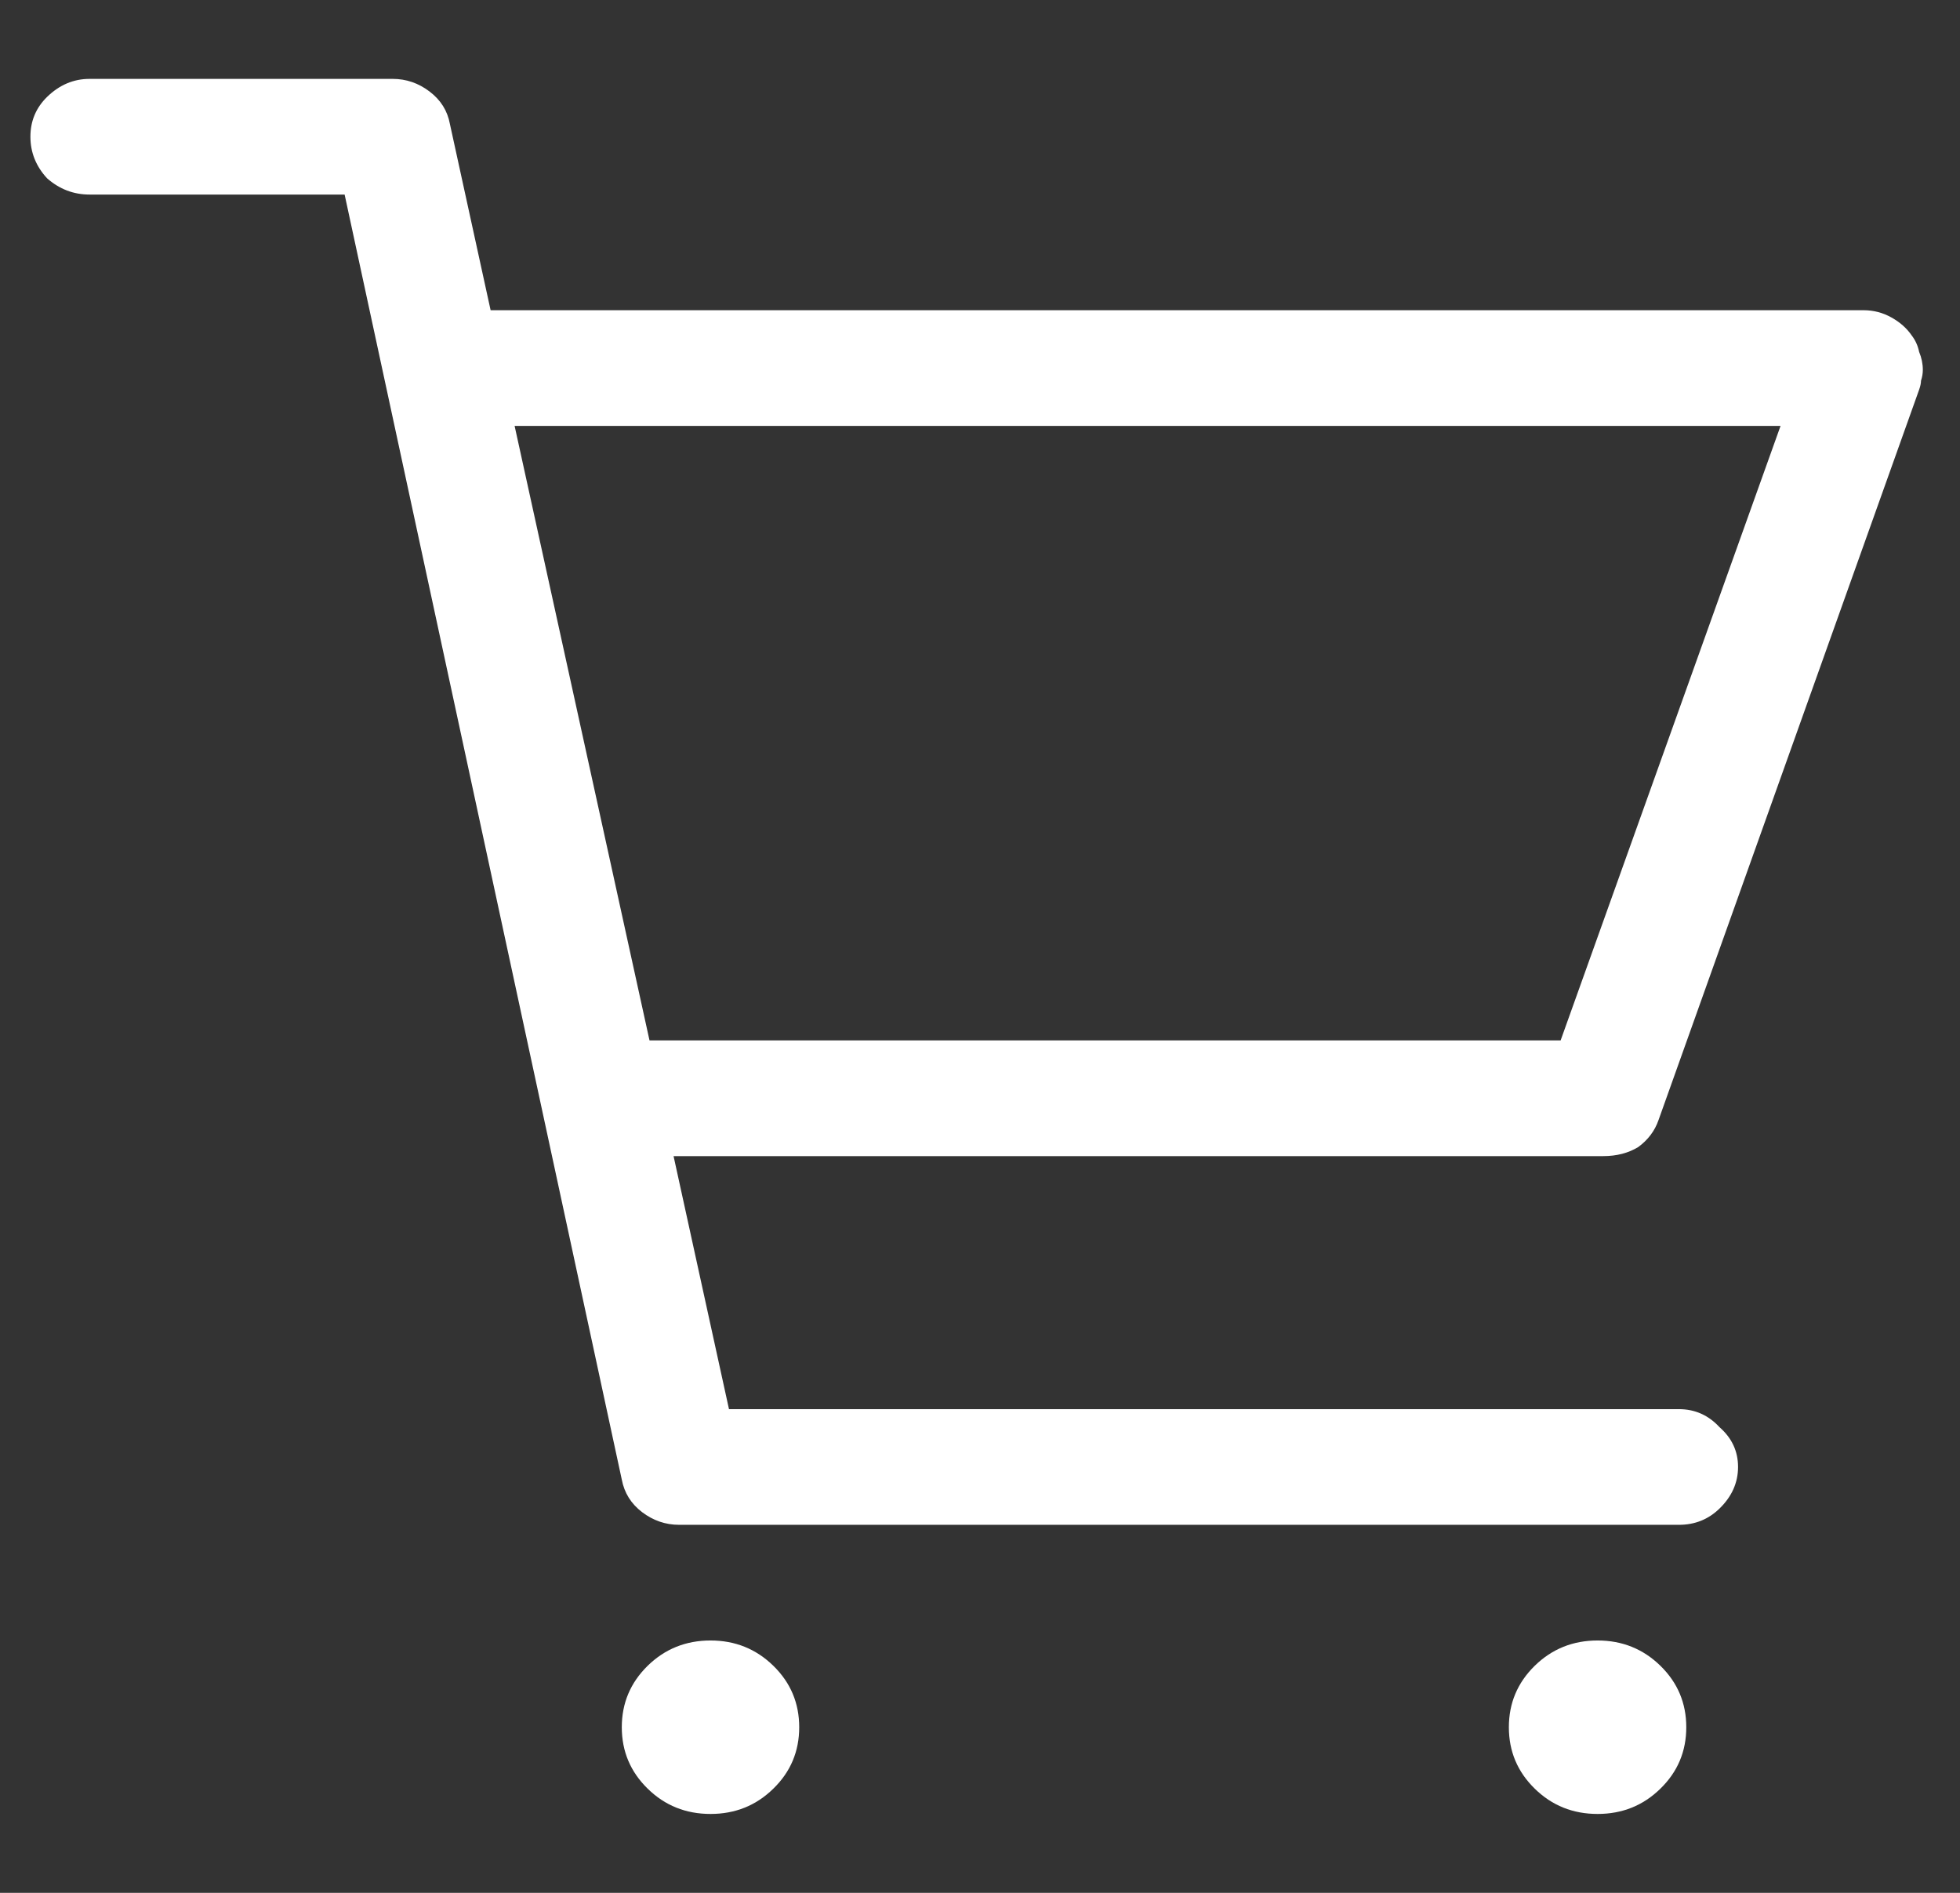 <svg width="29" height="28" viewBox="0 0 29 28" fill="none" xmlns="http://www.w3.org/2000/svg">
<rect x="0" y="0" width="29" height="28" fill="#333333" stroke="none"/>
<path d="M11.825 25.55C11.825 25.907 11.698 26.21 11.442 26.459C11.187 26.709 10.877 26.833 10.513 26.833C10.148 26.833 9.838 26.709 9.583 26.459C9.328 26.21 9.2 25.907 9.2 25.55C9.2 25.194 9.328 24.891 9.583 24.641C9.838 24.392 10.148 24.267 10.513 24.267C10.877 24.267 11.187 24.392 11.442 24.641C11.698 24.891 11.825 25.194 11.825 25.55ZM23.638 24.267C23.273 24.267 22.963 24.392 22.708 24.641C22.453 24.891 22.325 25.194 22.325 25.55C22.325 25.907 22.453 26.21 22.708 26.459C22.963 26.709 23.273 26.833 23.638 26.833C24.002 26.833 24.312 26.709 24.567 26.459C24.823 26.21 24.95 25.907 24.95 25.55C24.95 25.194 24.823 24.891 24.567 24.641C24.312 24.392 24.002 24.267 23.638 24.267ZM24.54 16.567L28.395 5.765C28.414 5.712 28.423 5.667 28.423 5.632C28.441 5.578 28.45 5.525 28.45 5.471C28.45 5.382 28.432 5.293 28.395 5.204C28.377 5.115 28.341 5.035 28.286 4.963C28.213 4.856 28.113 4.767 27.985 4.696C27.858 4.625 27.721 4.589 27.575 4.589H7.259L6.657 1.835C6.621 1.639 6.521 1.479 6.356 1.354C6.192 1.229 6.01 1.167 5.81 1.167C5.81 1.167 5.8 1.167 5.782 1.167H1.325C1.088 1.167 0.879 1.256 0.696 1.434C0.532 1.595 0.45 1.791 0.45 2.022C0.45 2.254 0.532 2.459 0.696 2.637C0.879 2.798 1.088 2.878 1.325 2.878H5.099L9.2 21.887C9.237 22.083 9.337 22.244 9.501 22.369C9.665 22.493 9.847 22.556 10.048 22.556C10.066 22.556 10.075 22.556 10.075 22.556H24.841C25.078 22.556 25.278 22.475 25.442 22.315C25.625 22.137 25.716 21.932 25.716 21.7C25.716 21.468 25.625 21.272 25.442 21.112C25.278 20.934 25.078 20.845 24.841 20.845H10.786L9.966 17.102H23.72C23.92 17.102 24.093 17.057 24.239 16.968C24.385 16.861 24.485 16.727 24.54 16.567ZM9.61 15.39L7.614 6.3H26.345L23.091 15.39H9.61Z" fill="white"/>
</svg>
